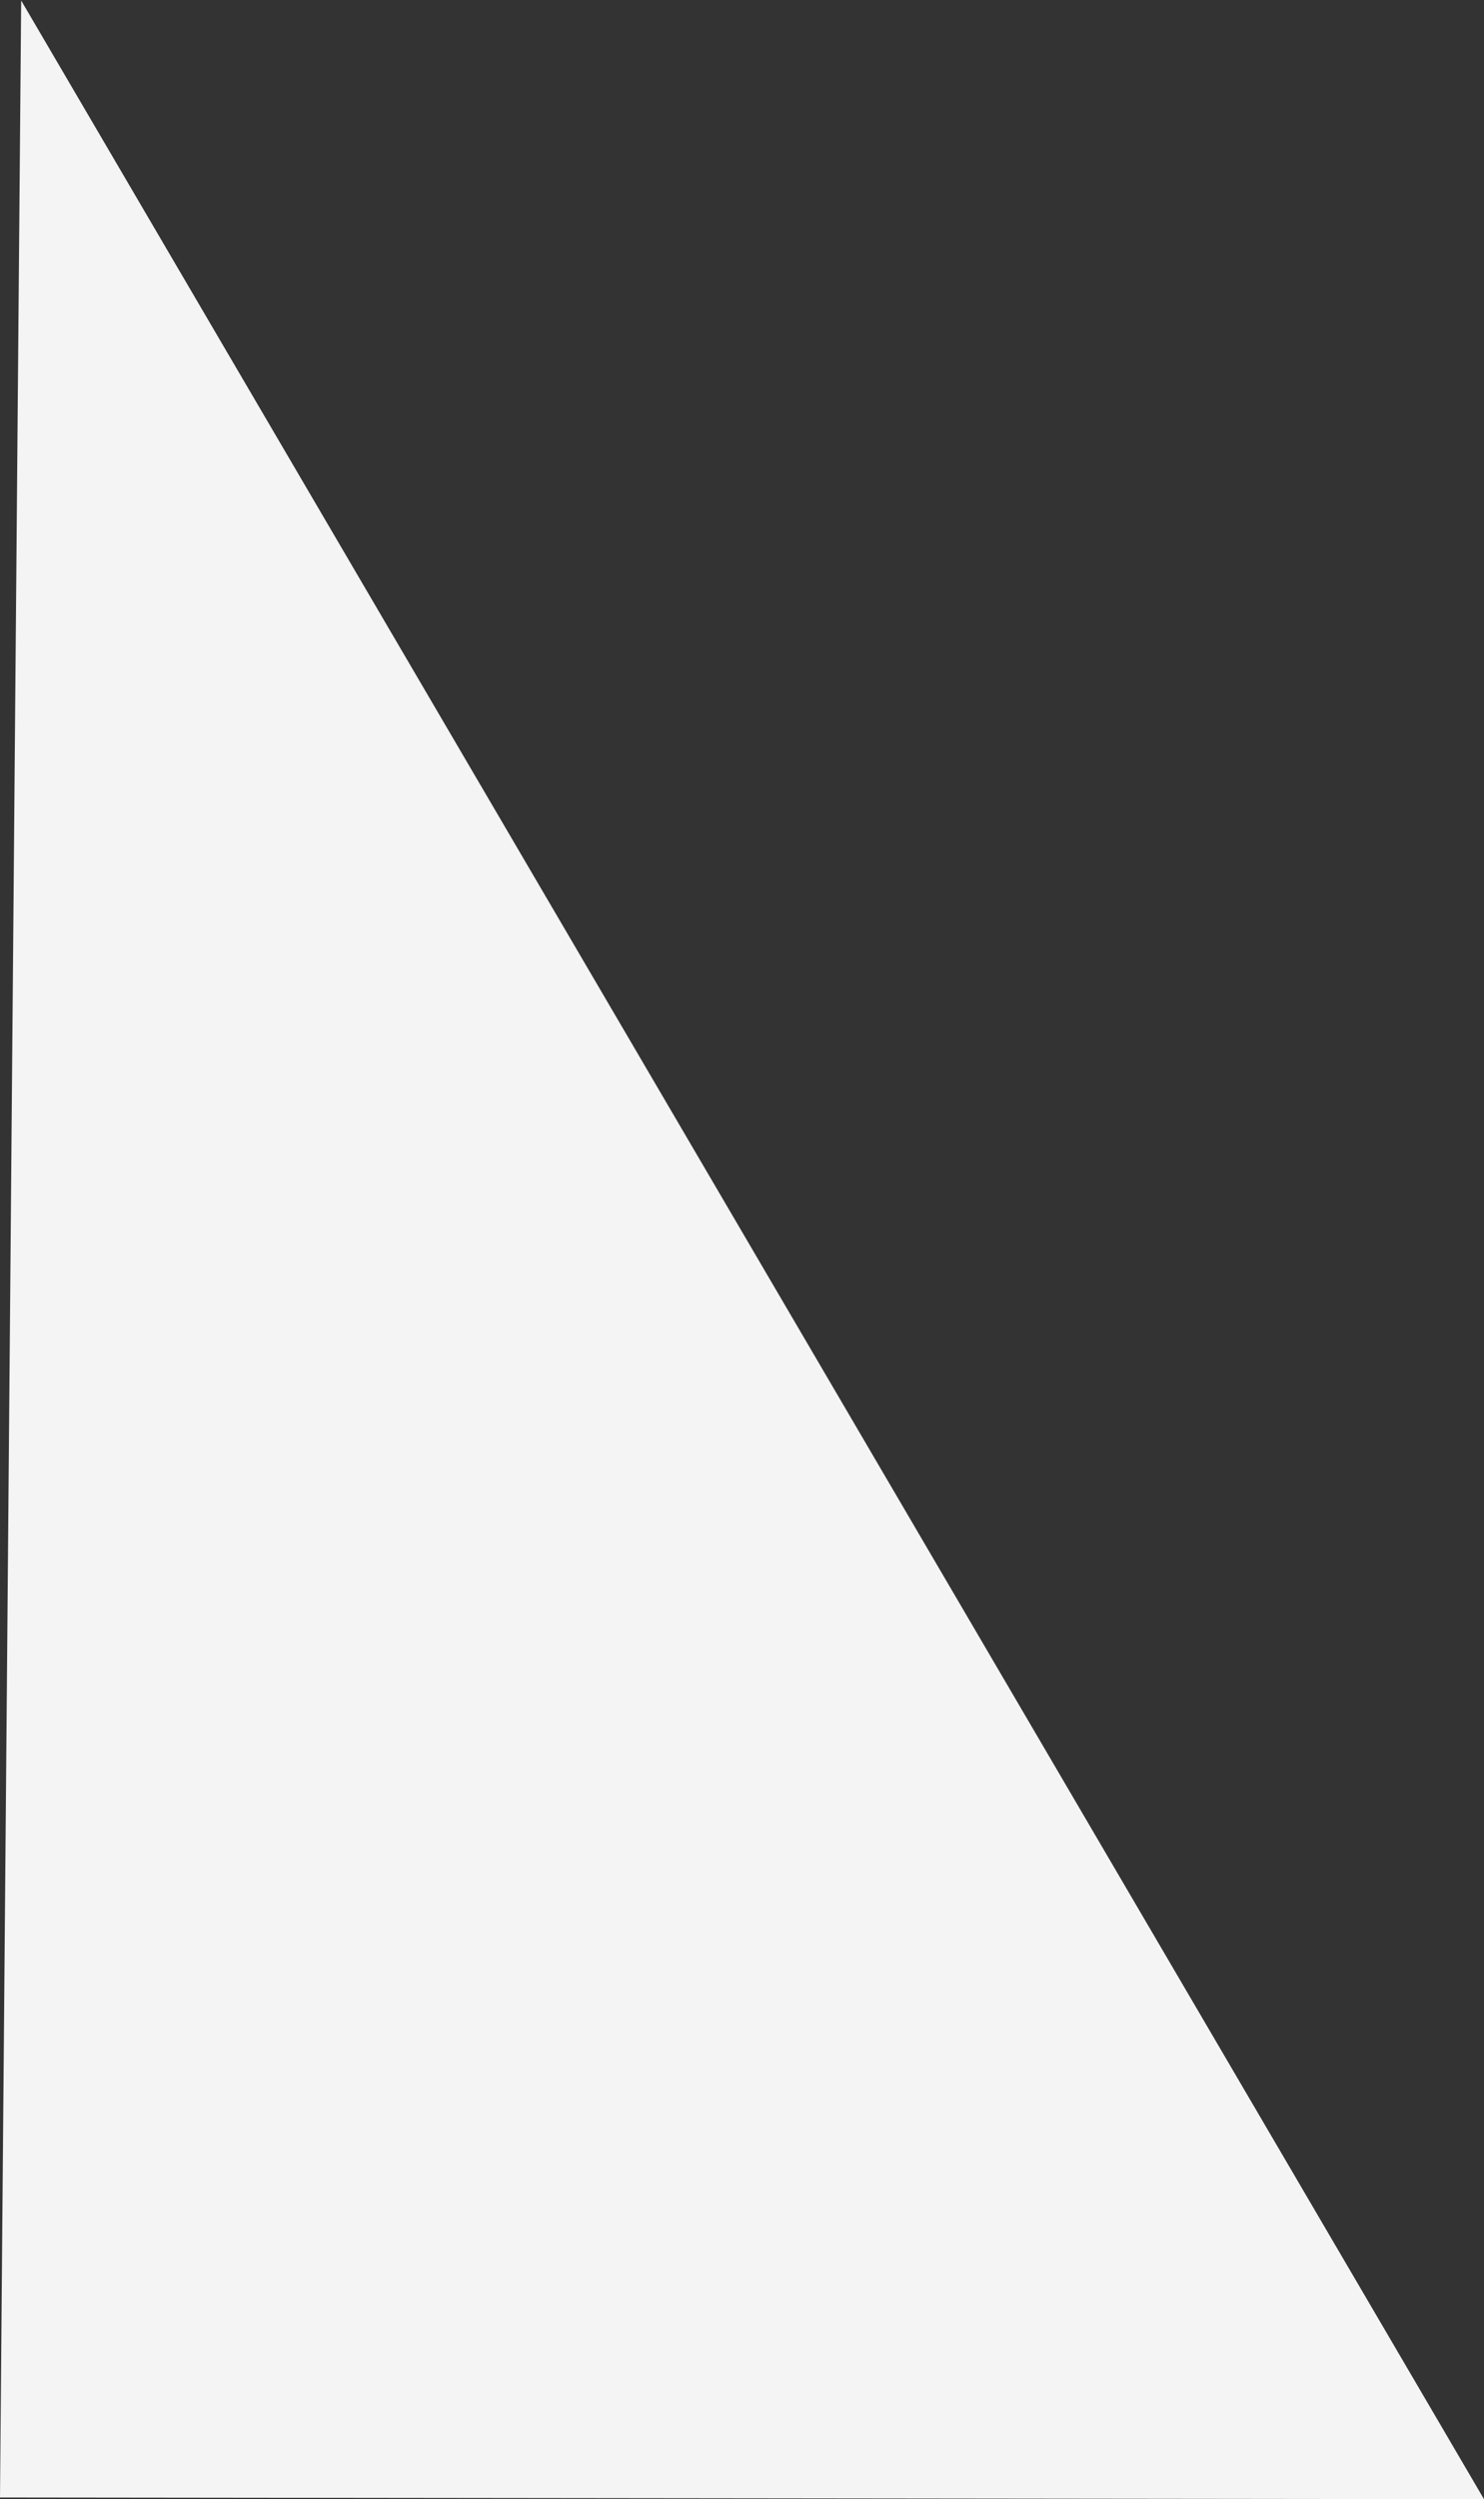 <?xml version="1.0" encoding="utf-8"?>
<svg xmlns="http://www.w3.org/2000/svg" width="174.279" height="293.229" viewBox="0 0 174.279 293.229">
<rect x="0" y="0" width="174.279" height="293.229" fill="#333333" stroke="none"/>
<path id="Tracé_38"  d="M561.58.062,733.372,293.229l-174.279-.2Z" transform="translate(-559.093 0)" fill="#F4F4F4"/>
        </svg>
